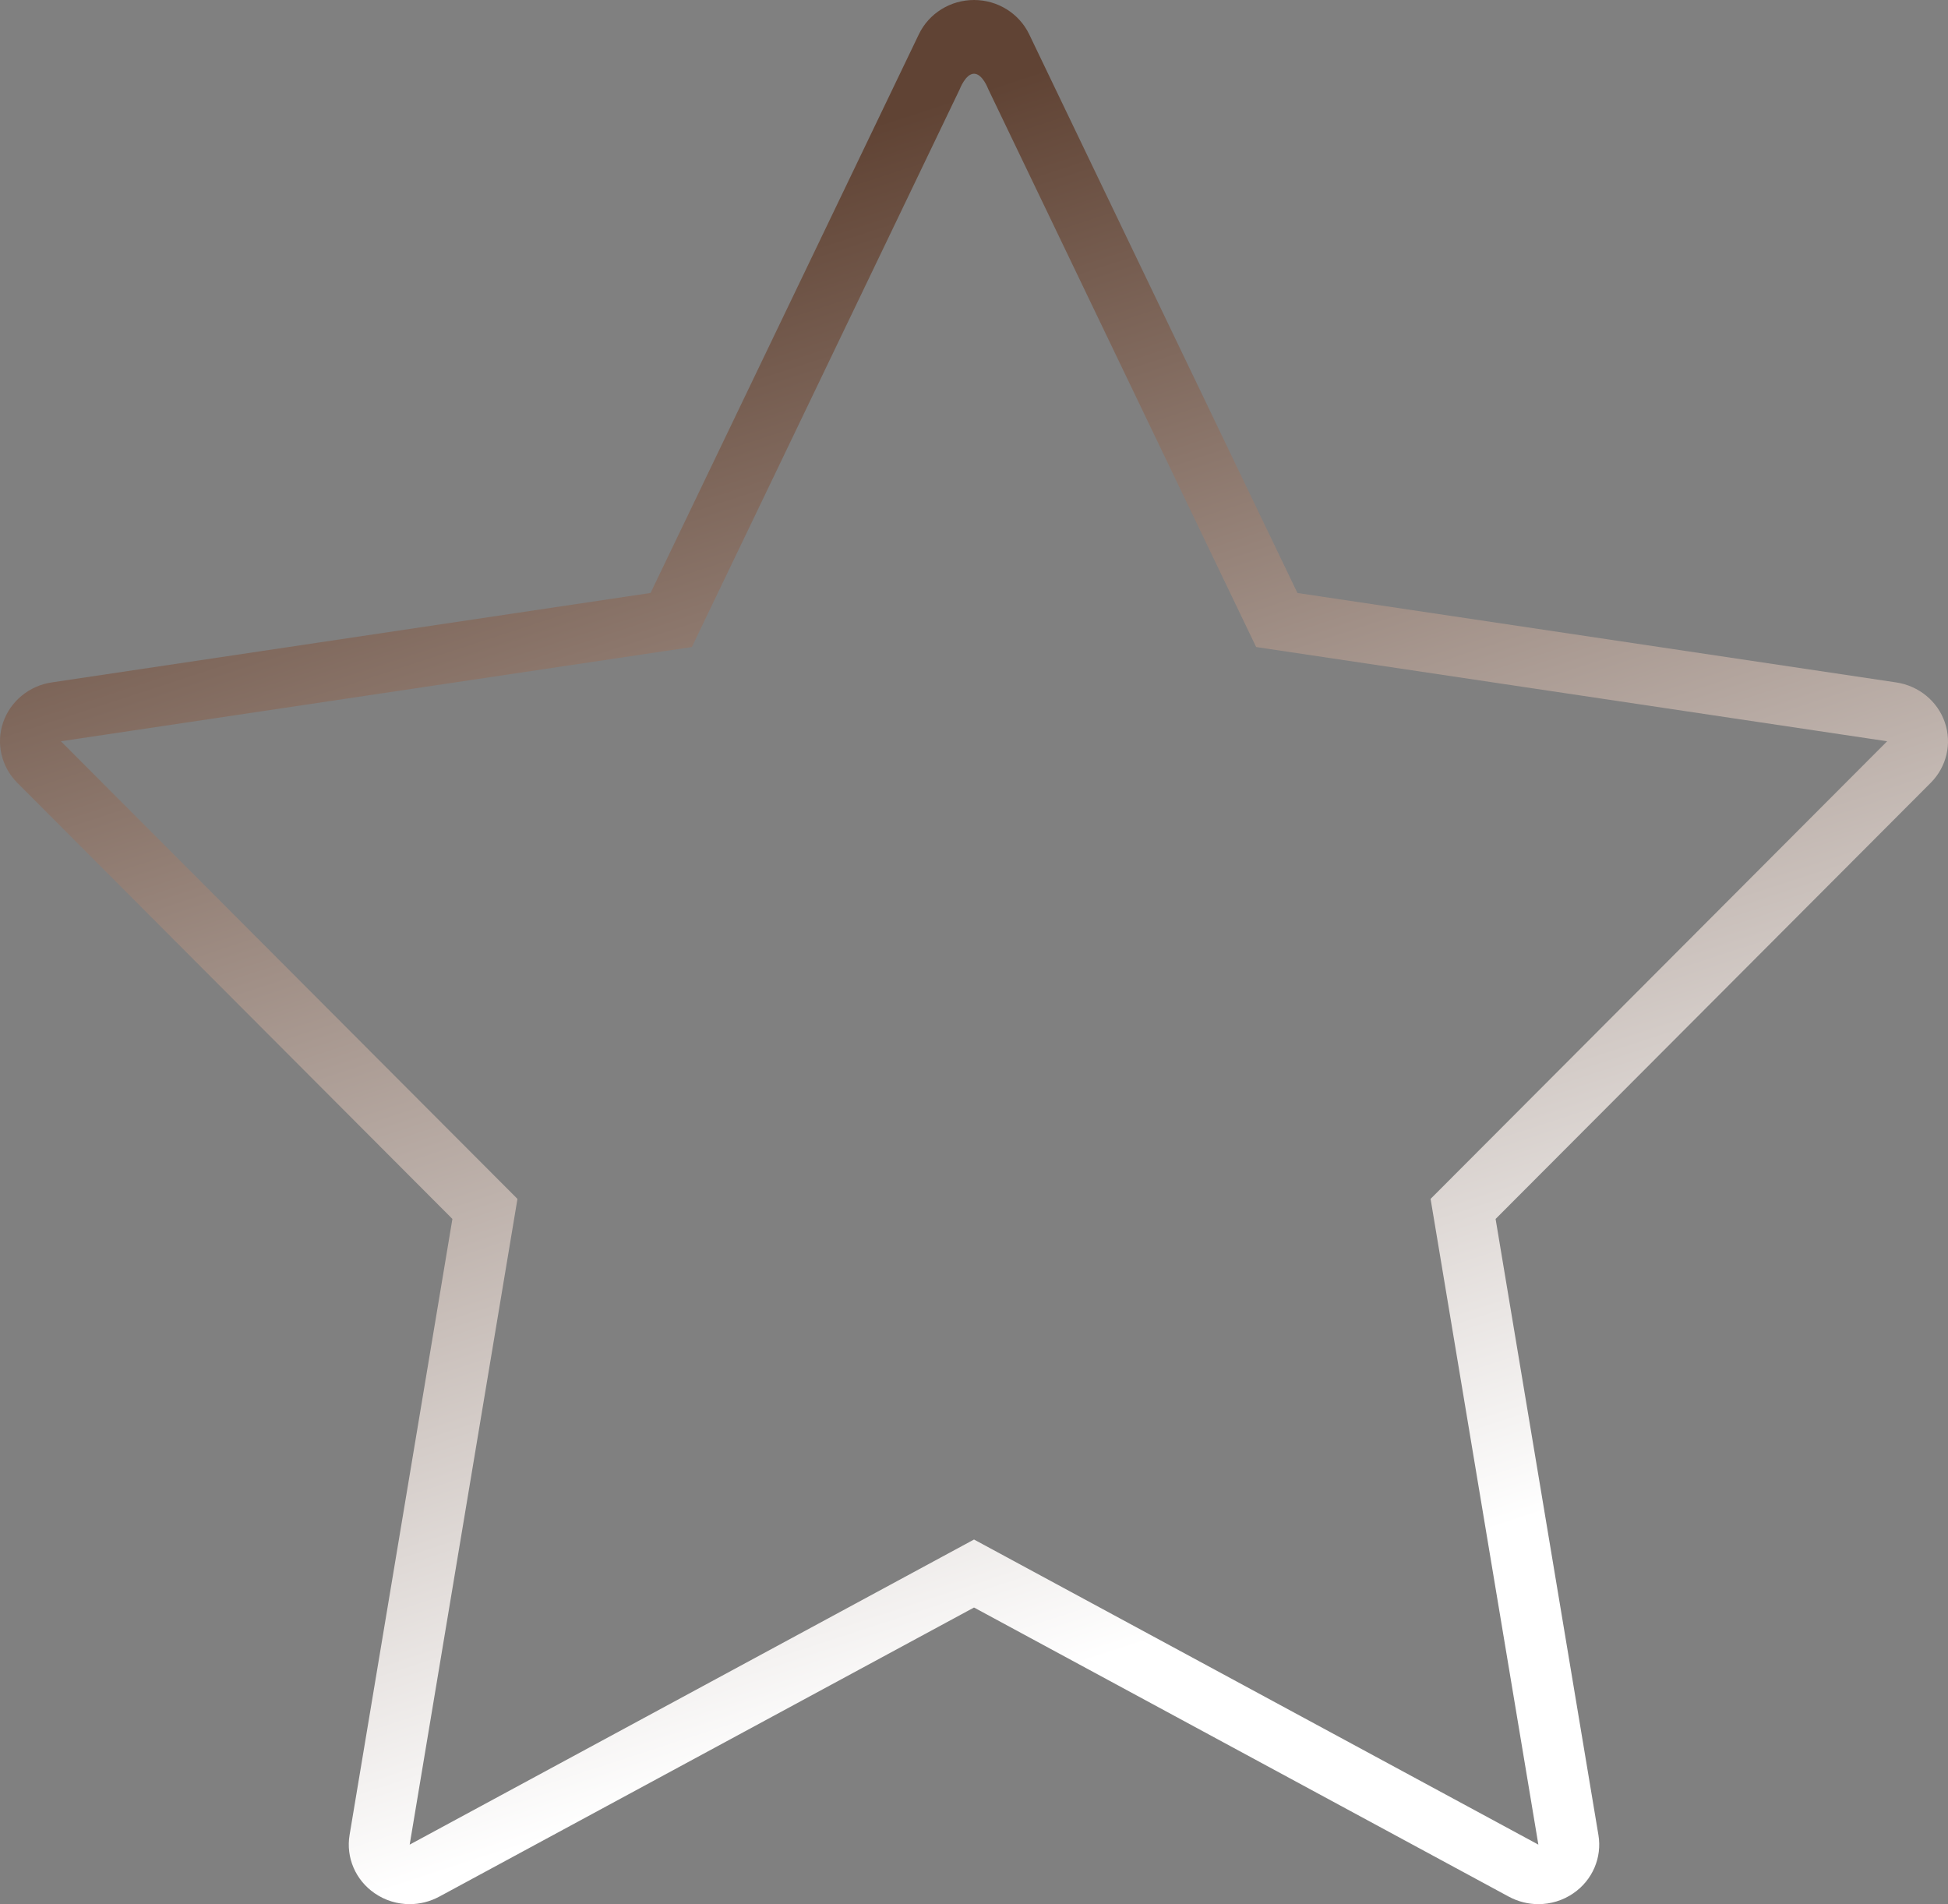 <?xml version="1.0" encoding="UTF-8"?> <svg xmlns="http://www.w3.org/2000/svg" width="88" height="86" viewBox="0 0 88 86" fill="none"><rect x="0" y="0" width="88" height="86" fill="#808080" stroke="none"/> <path d="M44.001 3.329C44.385 3.329 44.638 4.013 44.638 4.013L56.746 29.223L85.251 33.479L64.626 54.148L69.495 83.312L44.001 69.532L18.507 83.312L23.376 54.148L2.751 33.479L31.255 29.223L43.353 4.034C43.353 4.034 43.617 3.329 44.001 3.329ZM44.001 0C42.935 0 41.966 0.602 41.511 1.545L29.389 26.781L2.336 30.821C1.317 30.973 0.471 31.67 0.142 32.626C-0.185 33.58 0.061 34.634 0.782 35.355L20.437 55.053L15.792 82.877C15.622 83.893 16.061 84.915 16.923 85.507C17.396 85.835 17.951 86 18.507 86C18.963 86 19.422 85.887 19.838 85.664L44.001 72.603L68.164 85.664C68.579 85.887 69.038 86 69.495 86C70.05 86 70.606 85.835 71.078 85.508C71.94 84.917 72.378 83.894 72.208 82.878L67.563 55.054L87.218 35.357C87.938 34.635 88.185 33.581 87.858 32.627C87.531 31.672 86.683 30.976 85.665 30.822L58.611 26.782L46.491 1.545C46.036 0.602 45.066 0 44.001 0Z" fill="url(#paint0_linear_26_156)"></path> <defs> <linearGradient id="paint0_linear_26_156" x1="37.952" y1="6.074" x2="59.432" y2="71.738" gradientUnits="userSpaceOnUse"> <stop stop-color="#604334"></stop> <stop offset="1" stop-color="white"></stop> </linearGradient> </defs> </svg> 